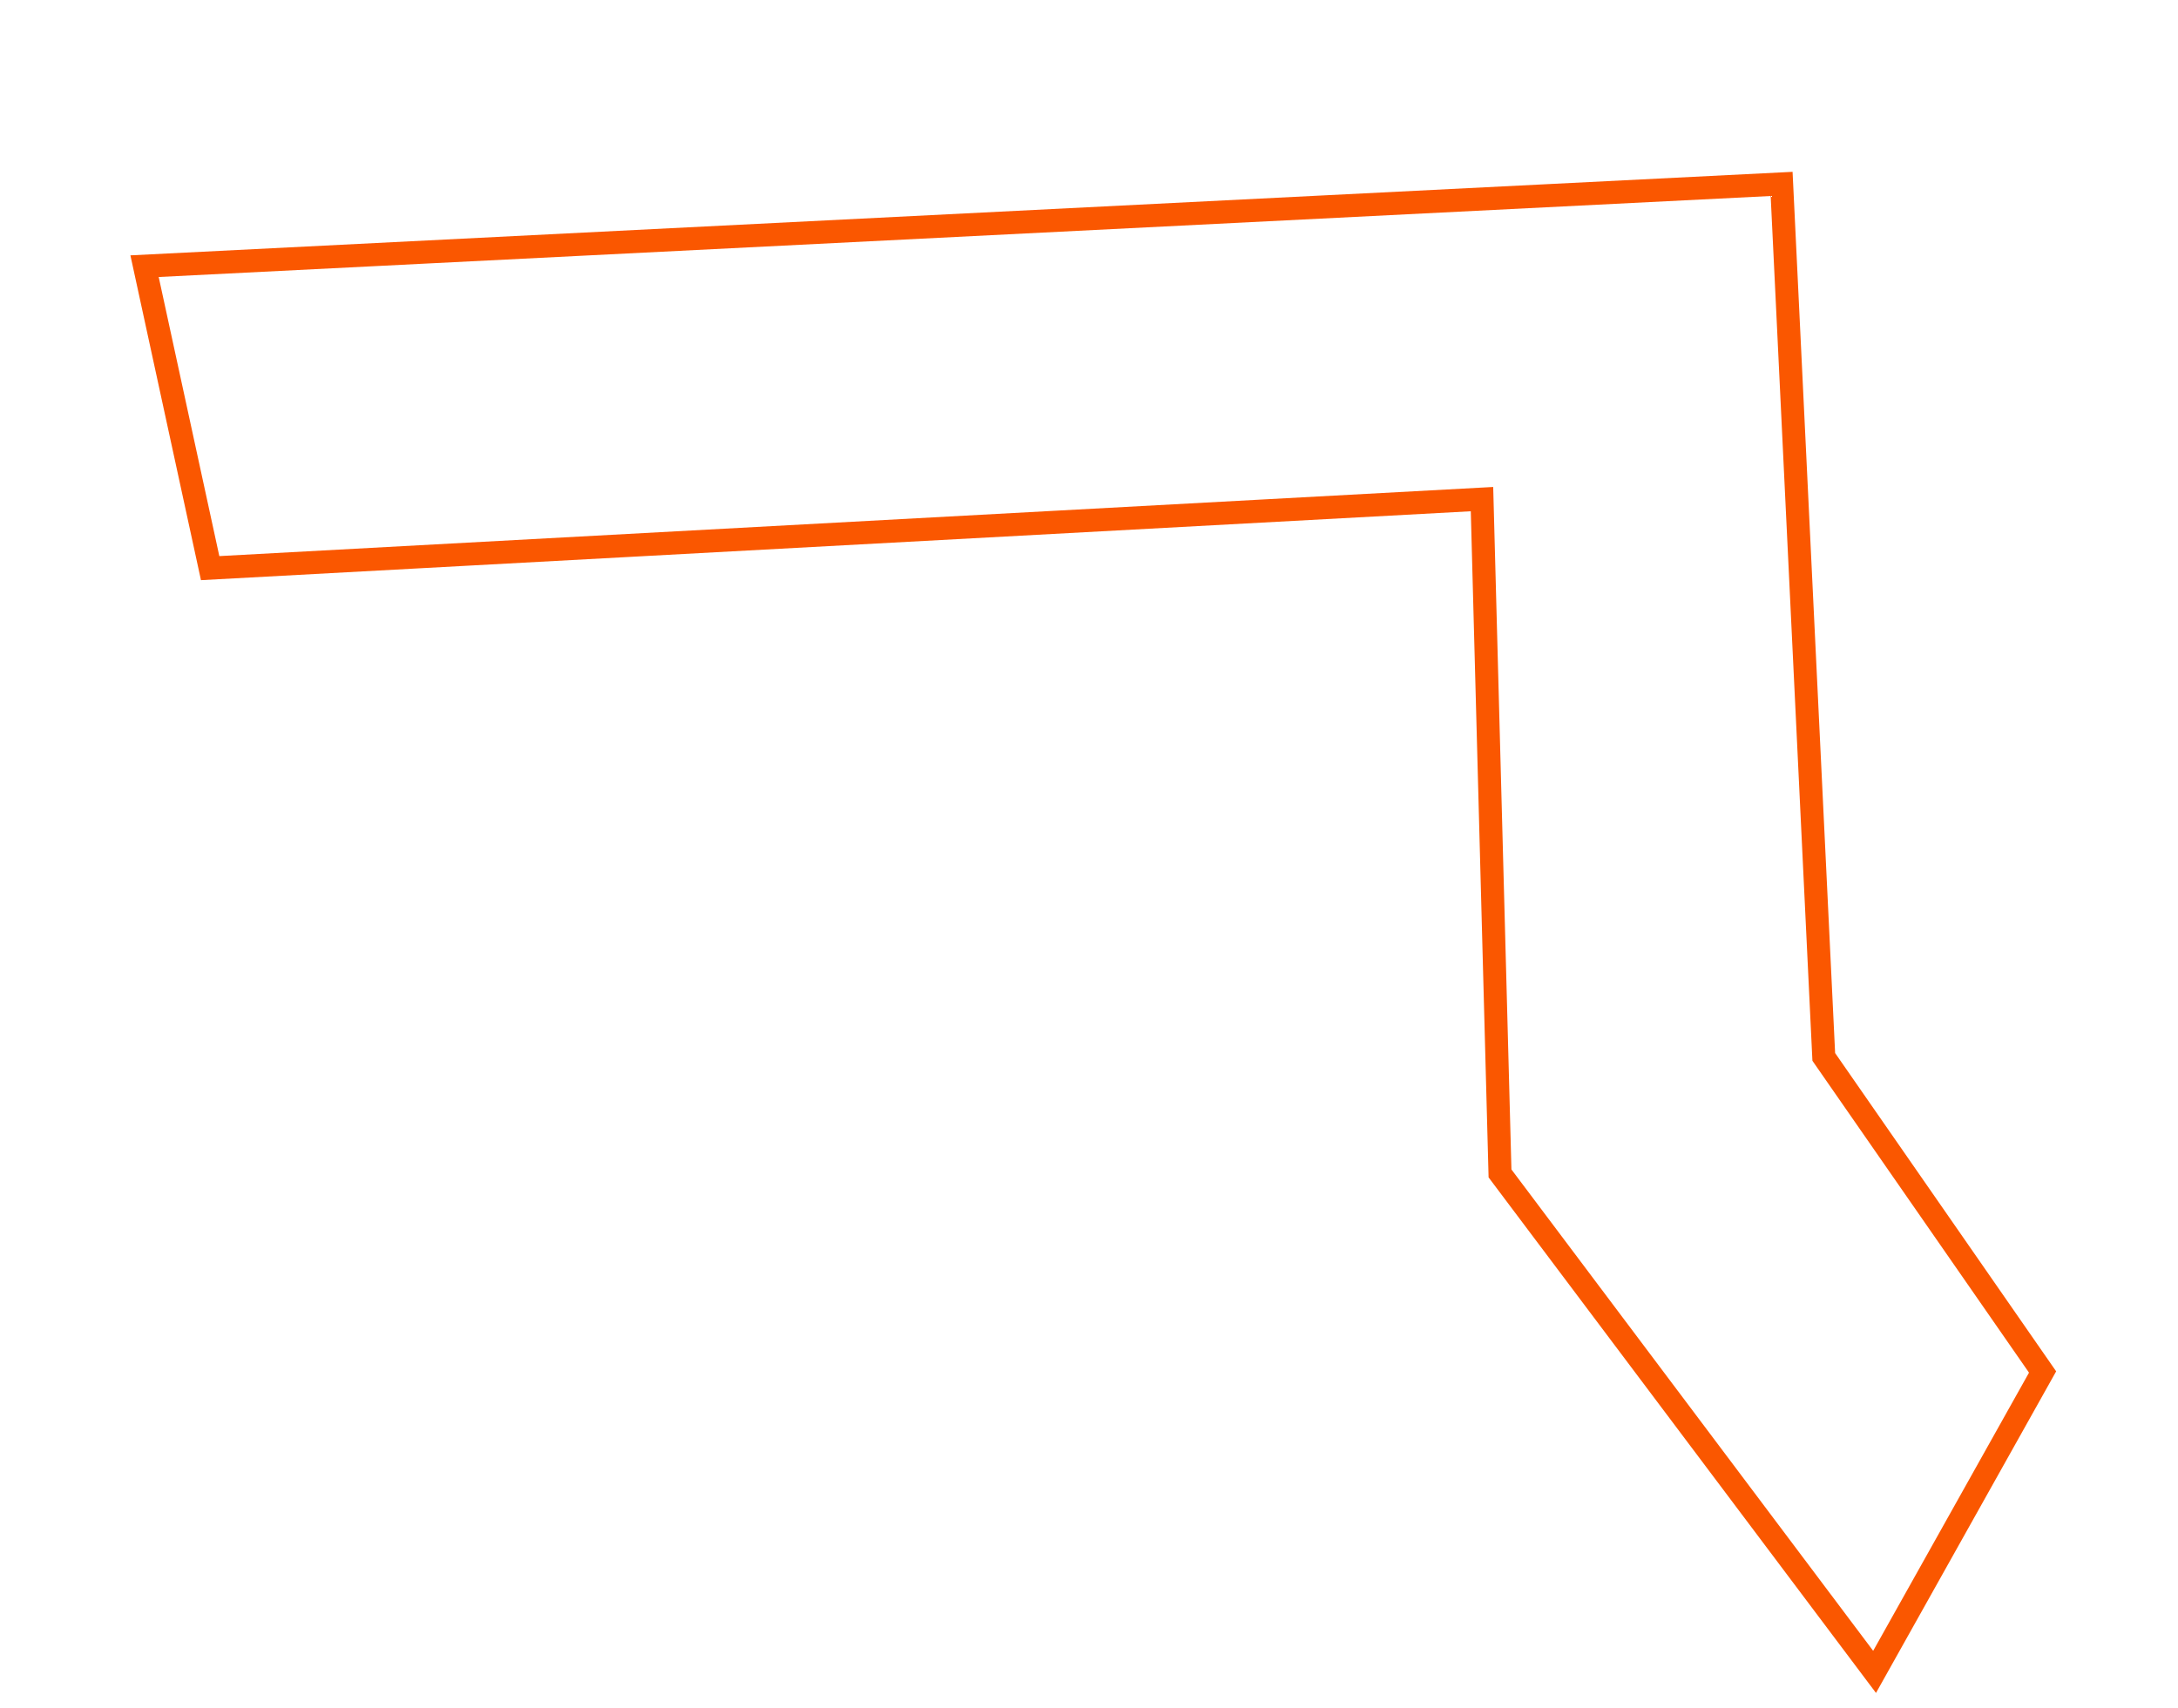 <svg xmlns="http://www.w3.org/2000/svg" width="94.498" height="74.127" viewBox="0 0 94.498 74.127">
  <path id="Path_75" data-name="Path 75" d="M50.095,0,37.488,10.871,0,16.65,10.975,86.916l12.735-4.2L14.963,28.149l29.022-3.836L63.8,5.889Z" transform="translate(93.859 9.722) rotate(96)" fill="none" stroke="#fa5700" stroke-width="1"/>
</svg>
